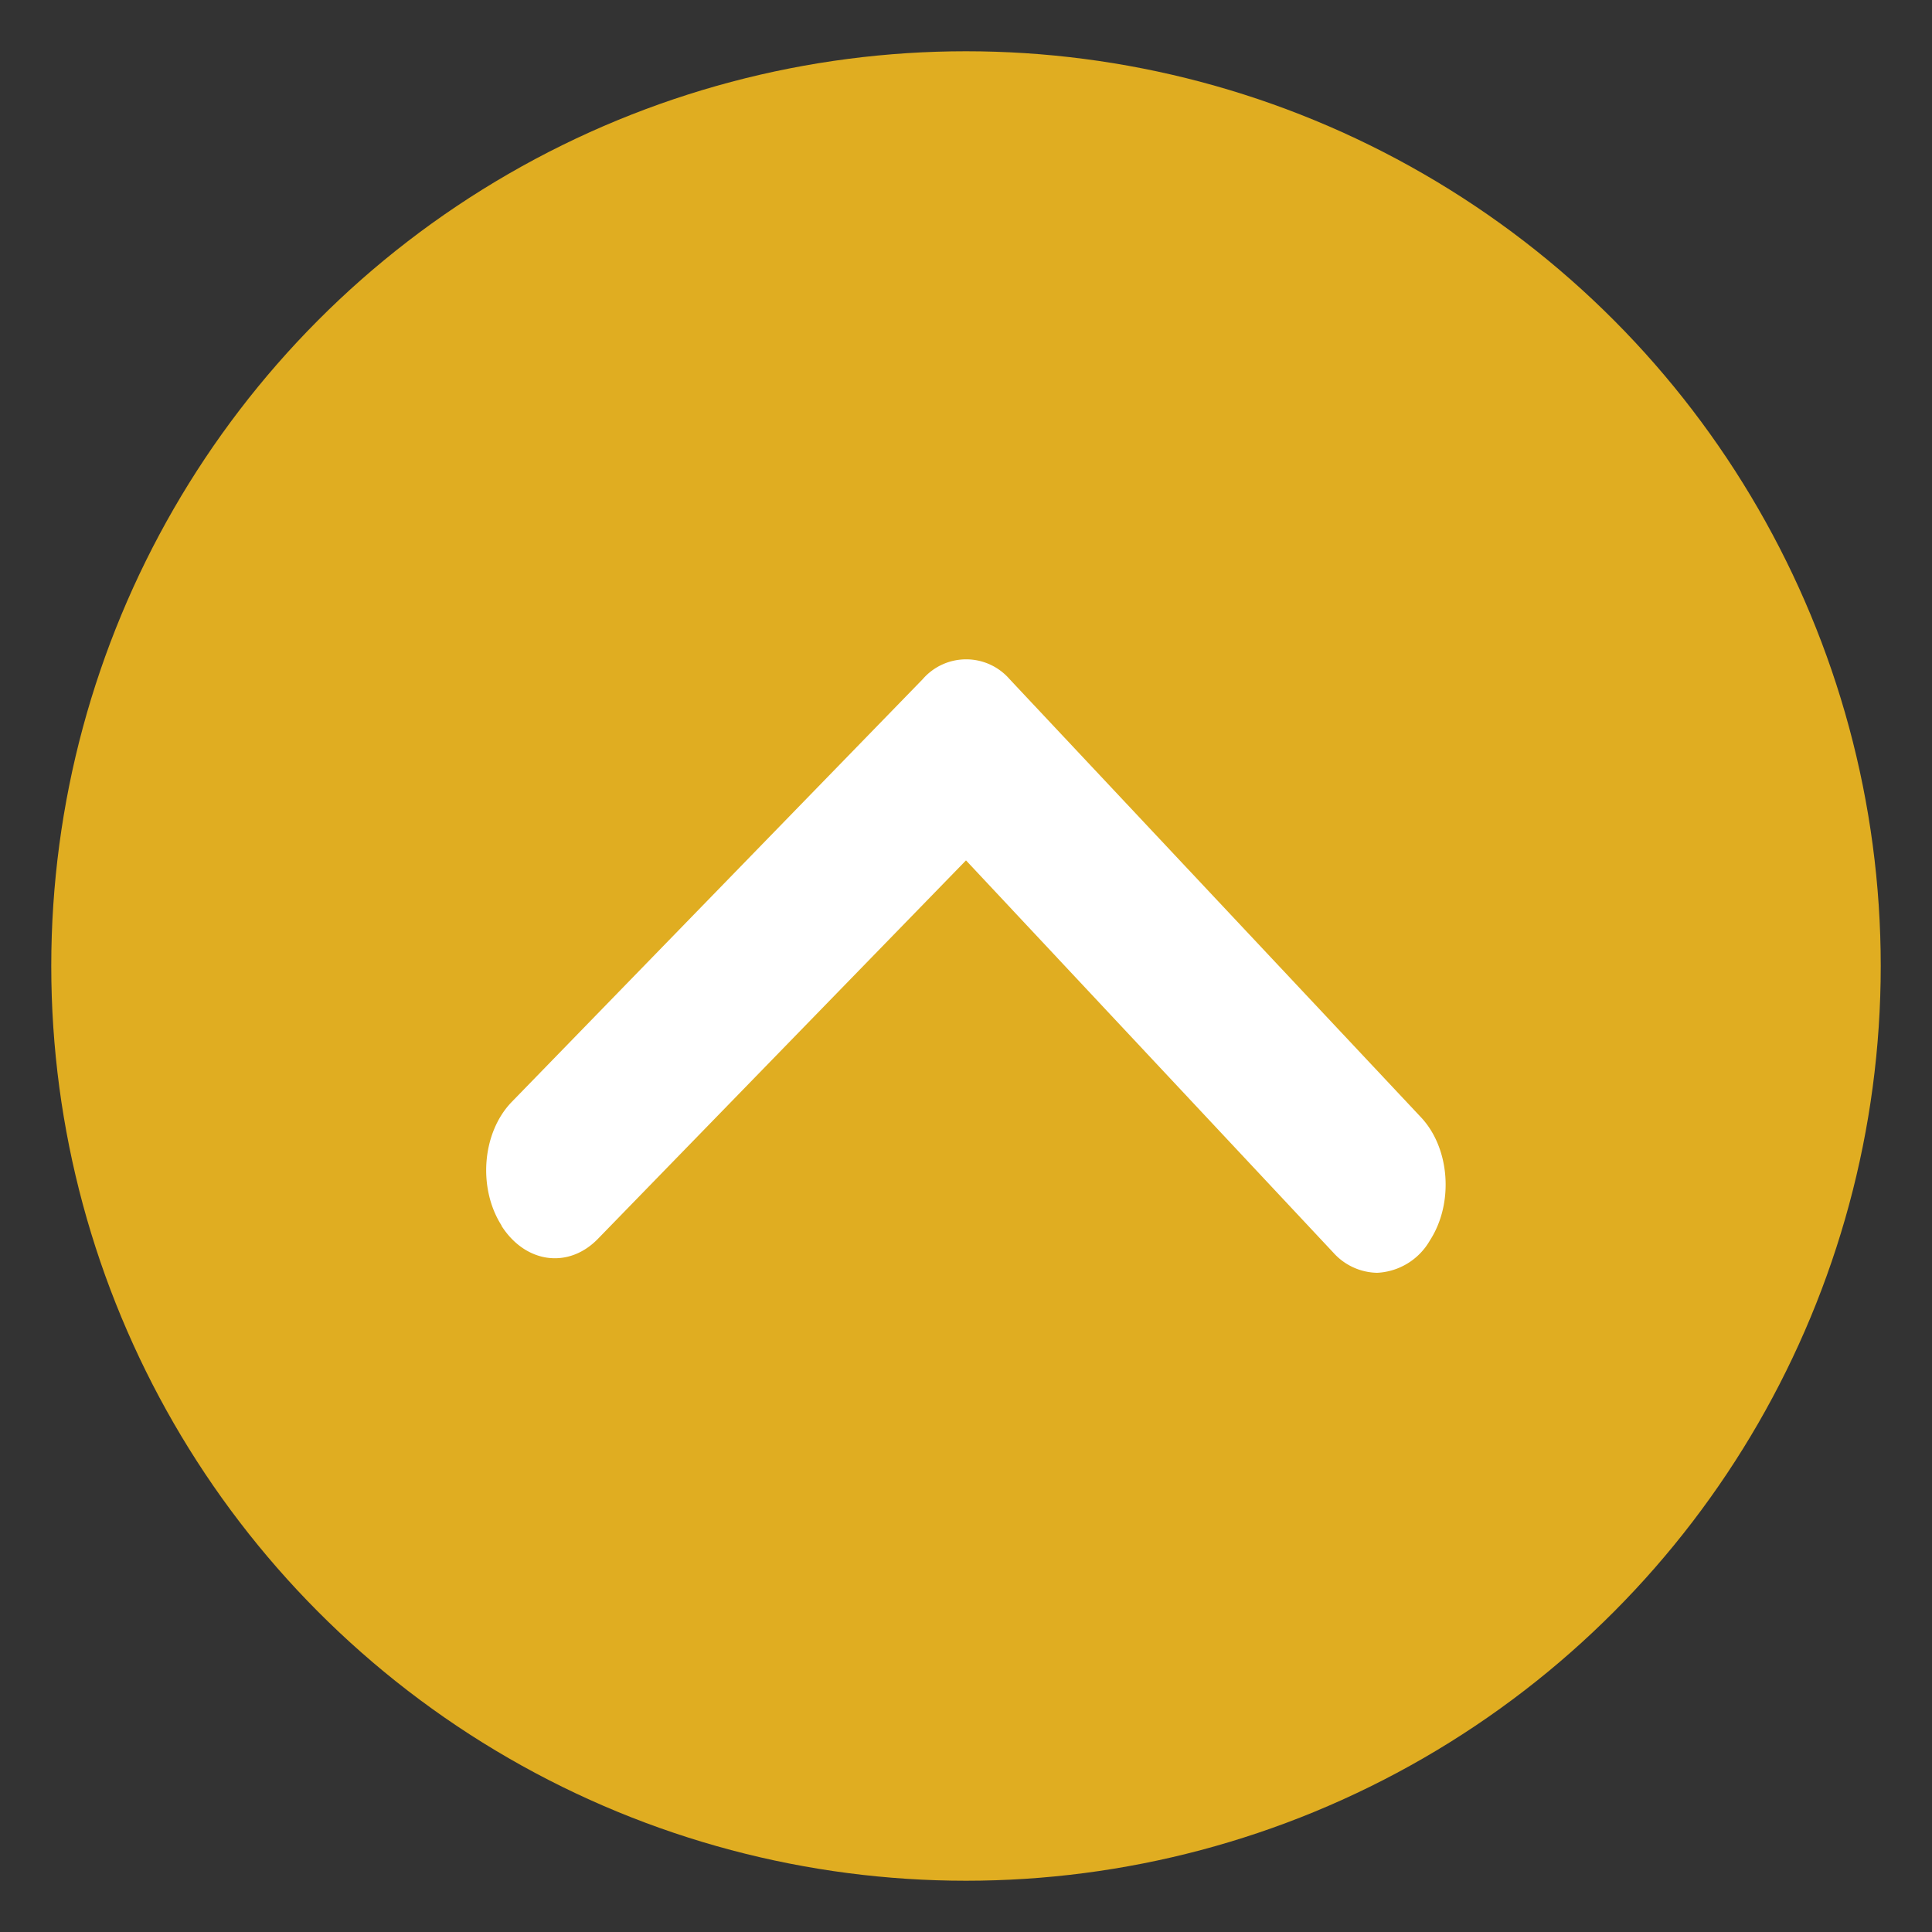 <svg xmlns="http://www.w3.org/2000/svg" id="Livello_1" data-name="Livello 1" viewBox="0 0 300 300"><rect x="0" y="0" width="300" height="300" fill="#333333" stroke="none"/><defs><style>.cls-1{fill:#e0ad21;}.cls-2{fill:#fff;}</style></defs><circle class="cls-1" cx="150" cy="150" r="142.04"></circle><g id="arrow-ios-upward"><g id="arrow-ios-upward-2"><path class="cls-2" d="M213.86,197.64a9.34,9.34,0,0,1-6.81-3.12L150,133.6,92.87,192.34c-4.57,4.73-11.27,3.85-15-2l0-.06c-3.7-5.83-3-14.39,1.55-19.13l0,0,63.85-65.68a8.93,8.93,0,0,1,13.51,0l63.85,68c4.52,4.79,5.15,13.36,1.4,19.15l0,0A10,10,0,0,1,213.86,197.64Z"></path></g></g></svg>